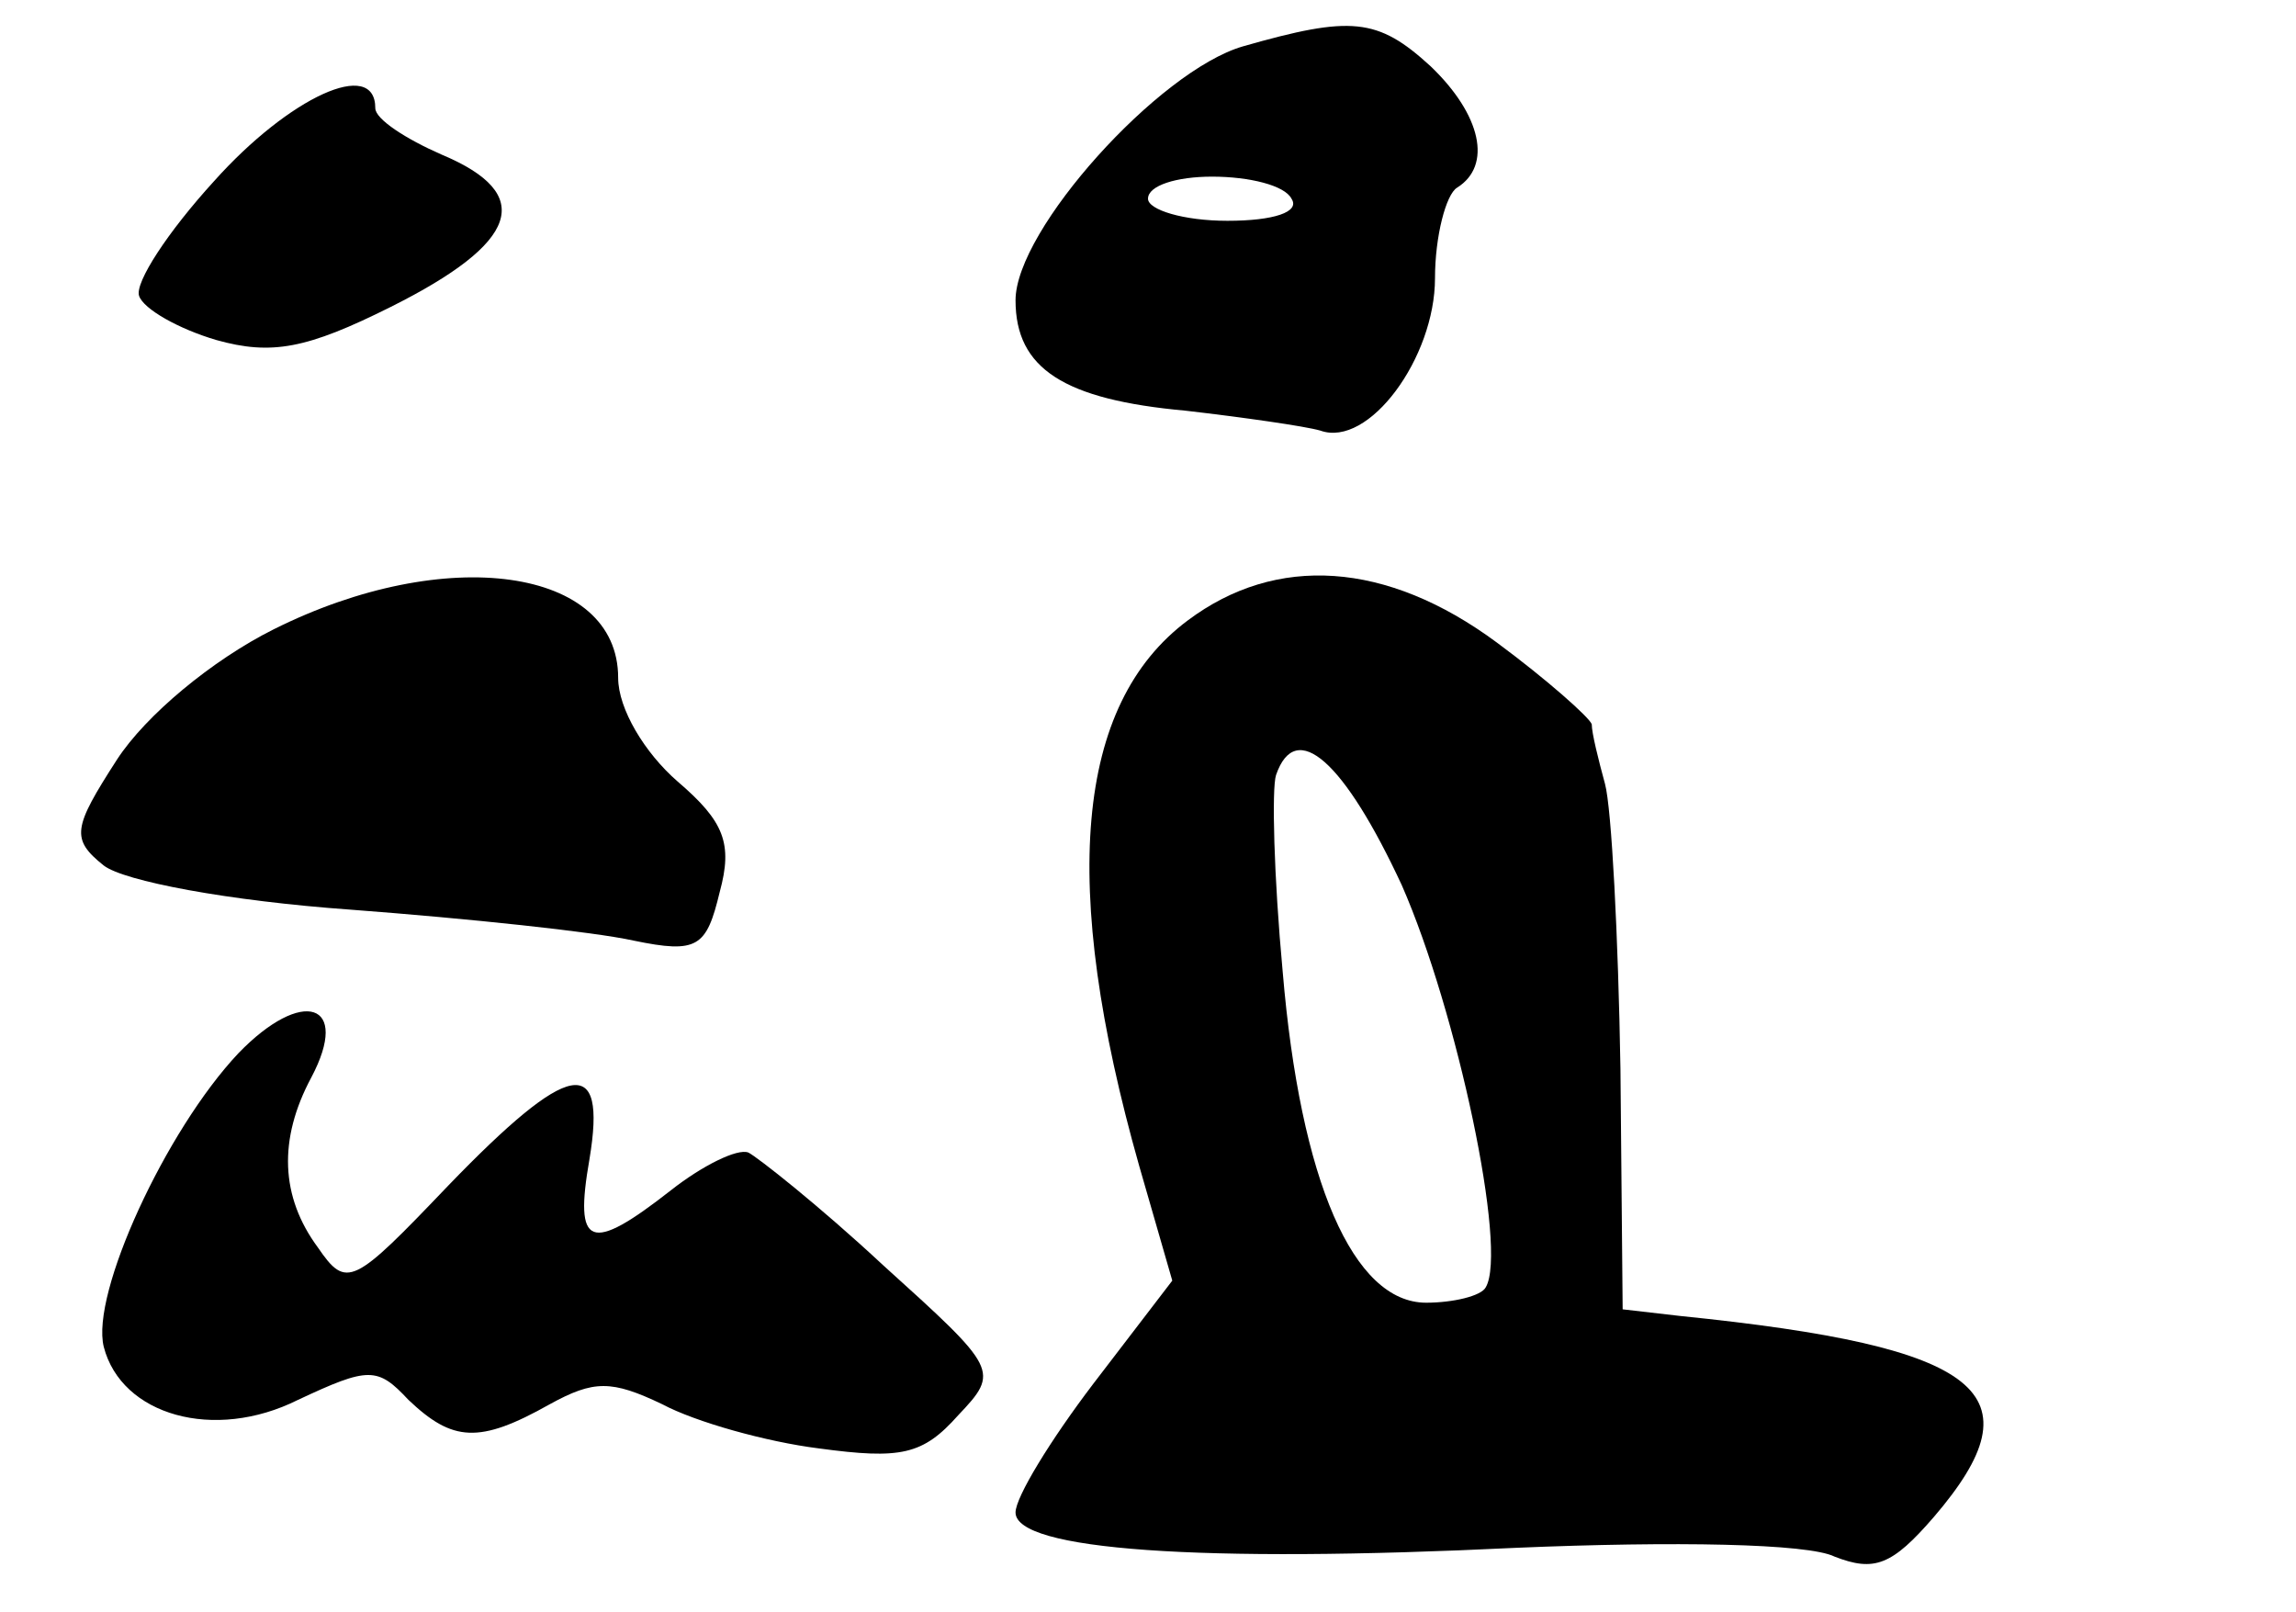 <?xml version="1.0" standalone="no"?>
<!DOCTYPE svg PUBLIC "-//W3C//DTD SVG 20010904//EN"
 "http://www.w3.org/TR/2001/REC-SVG-20010904/DTD/svg10.dtd">
<svg version="1.0" xmlns="http://www.w3.org/2000/svg"
 width="104pt" height="73pt" viewBox="0 0 104 73"
 preserveAspectRatio="xMidYMid meet">
<g transform="translate(0,73) scale(0.1,-0.1)"
fill="#000000" stroke="none">
<path d="M563 709 c-38 -11 -103 -83 -103 -115 0 -31 22 -45 77 -50 26 -3 54
-7 61 -9 22 -8 52 33 52 69 0 19 5 38 10 41 16 10 11 33 -12 55 -24 22 -36 23
-85 9z m22 -69 c4 -6 -8 -10 -29 -10 -20 0 -36 5 -36 10 0 6 13 10 29 10 17 0
33 -4 36 -10z"/>
<path d="M97 648 c-21 -23 -36 -46 -34 -52 2 -6 18 -15 35 -20 25 -7 41 -4 79
15 58 29 66 51 23 69 -16 7 -30 16 -30 21 0 23 -39 5 -73 -33z"/>
<path d="M124 445 c-28 -14 -58 -39 -71 -59 -20 -31 -21 -36 -6 -48 9 -7 56
-16 112 -20 53 -4 110 -10 128 -14 29 -6 33 -3 39 22 6 22 2 32 -19 50 -15 13
-27 33 -27 47 0 50 -78 61 -156 22z"/>
<path d="M538 449 c-51 -38 -58 -120 -22 -247 l15 -52 -36 -47 c-19 -25 -35
-51 -35 -58 0 -17 83 -23 227 -16 71 3 132 2 144 -4 18 -7 26 -4 45 18 48 56
23 77 -115 91 l-26 3 -1 109 c-1 60 -4 118 -7 129 -3 11 -6 23 -6 27 -1 3 -20
20 -43 37 -50 37 -100 40 -140 10z m97 -120 c25 -57 48 -165 38 -182 -2 -4
-15 -7 -27 -7 -33 0 -57 55 -65 150 -4 43 -5 83 -3 89 9 26 31 6 57 -50z"/>
<path d="M108 253 c-33 -35 -67 -109 -61 -133 8 -31 50 -43 88 -24 32 15 36
15 50 0 20 -19 32 -20 64 -2 20 11 28 11 51 0 15 -8 47 -17 71 -20 37 -5 47
-3 63 15 19 20 18 21 -34 68 -29 27 -57 49 -61 51 -5 2 -21 -6 -35 -17 -37
-29 -44 -26 -37 14 8 48 -9 45 -64 -12 -43 -45 -46 -47 -59 -28 -17 23 -18 49
-3 77 18 34 -4 41 -33 11z"/>
</g>
</svg>
